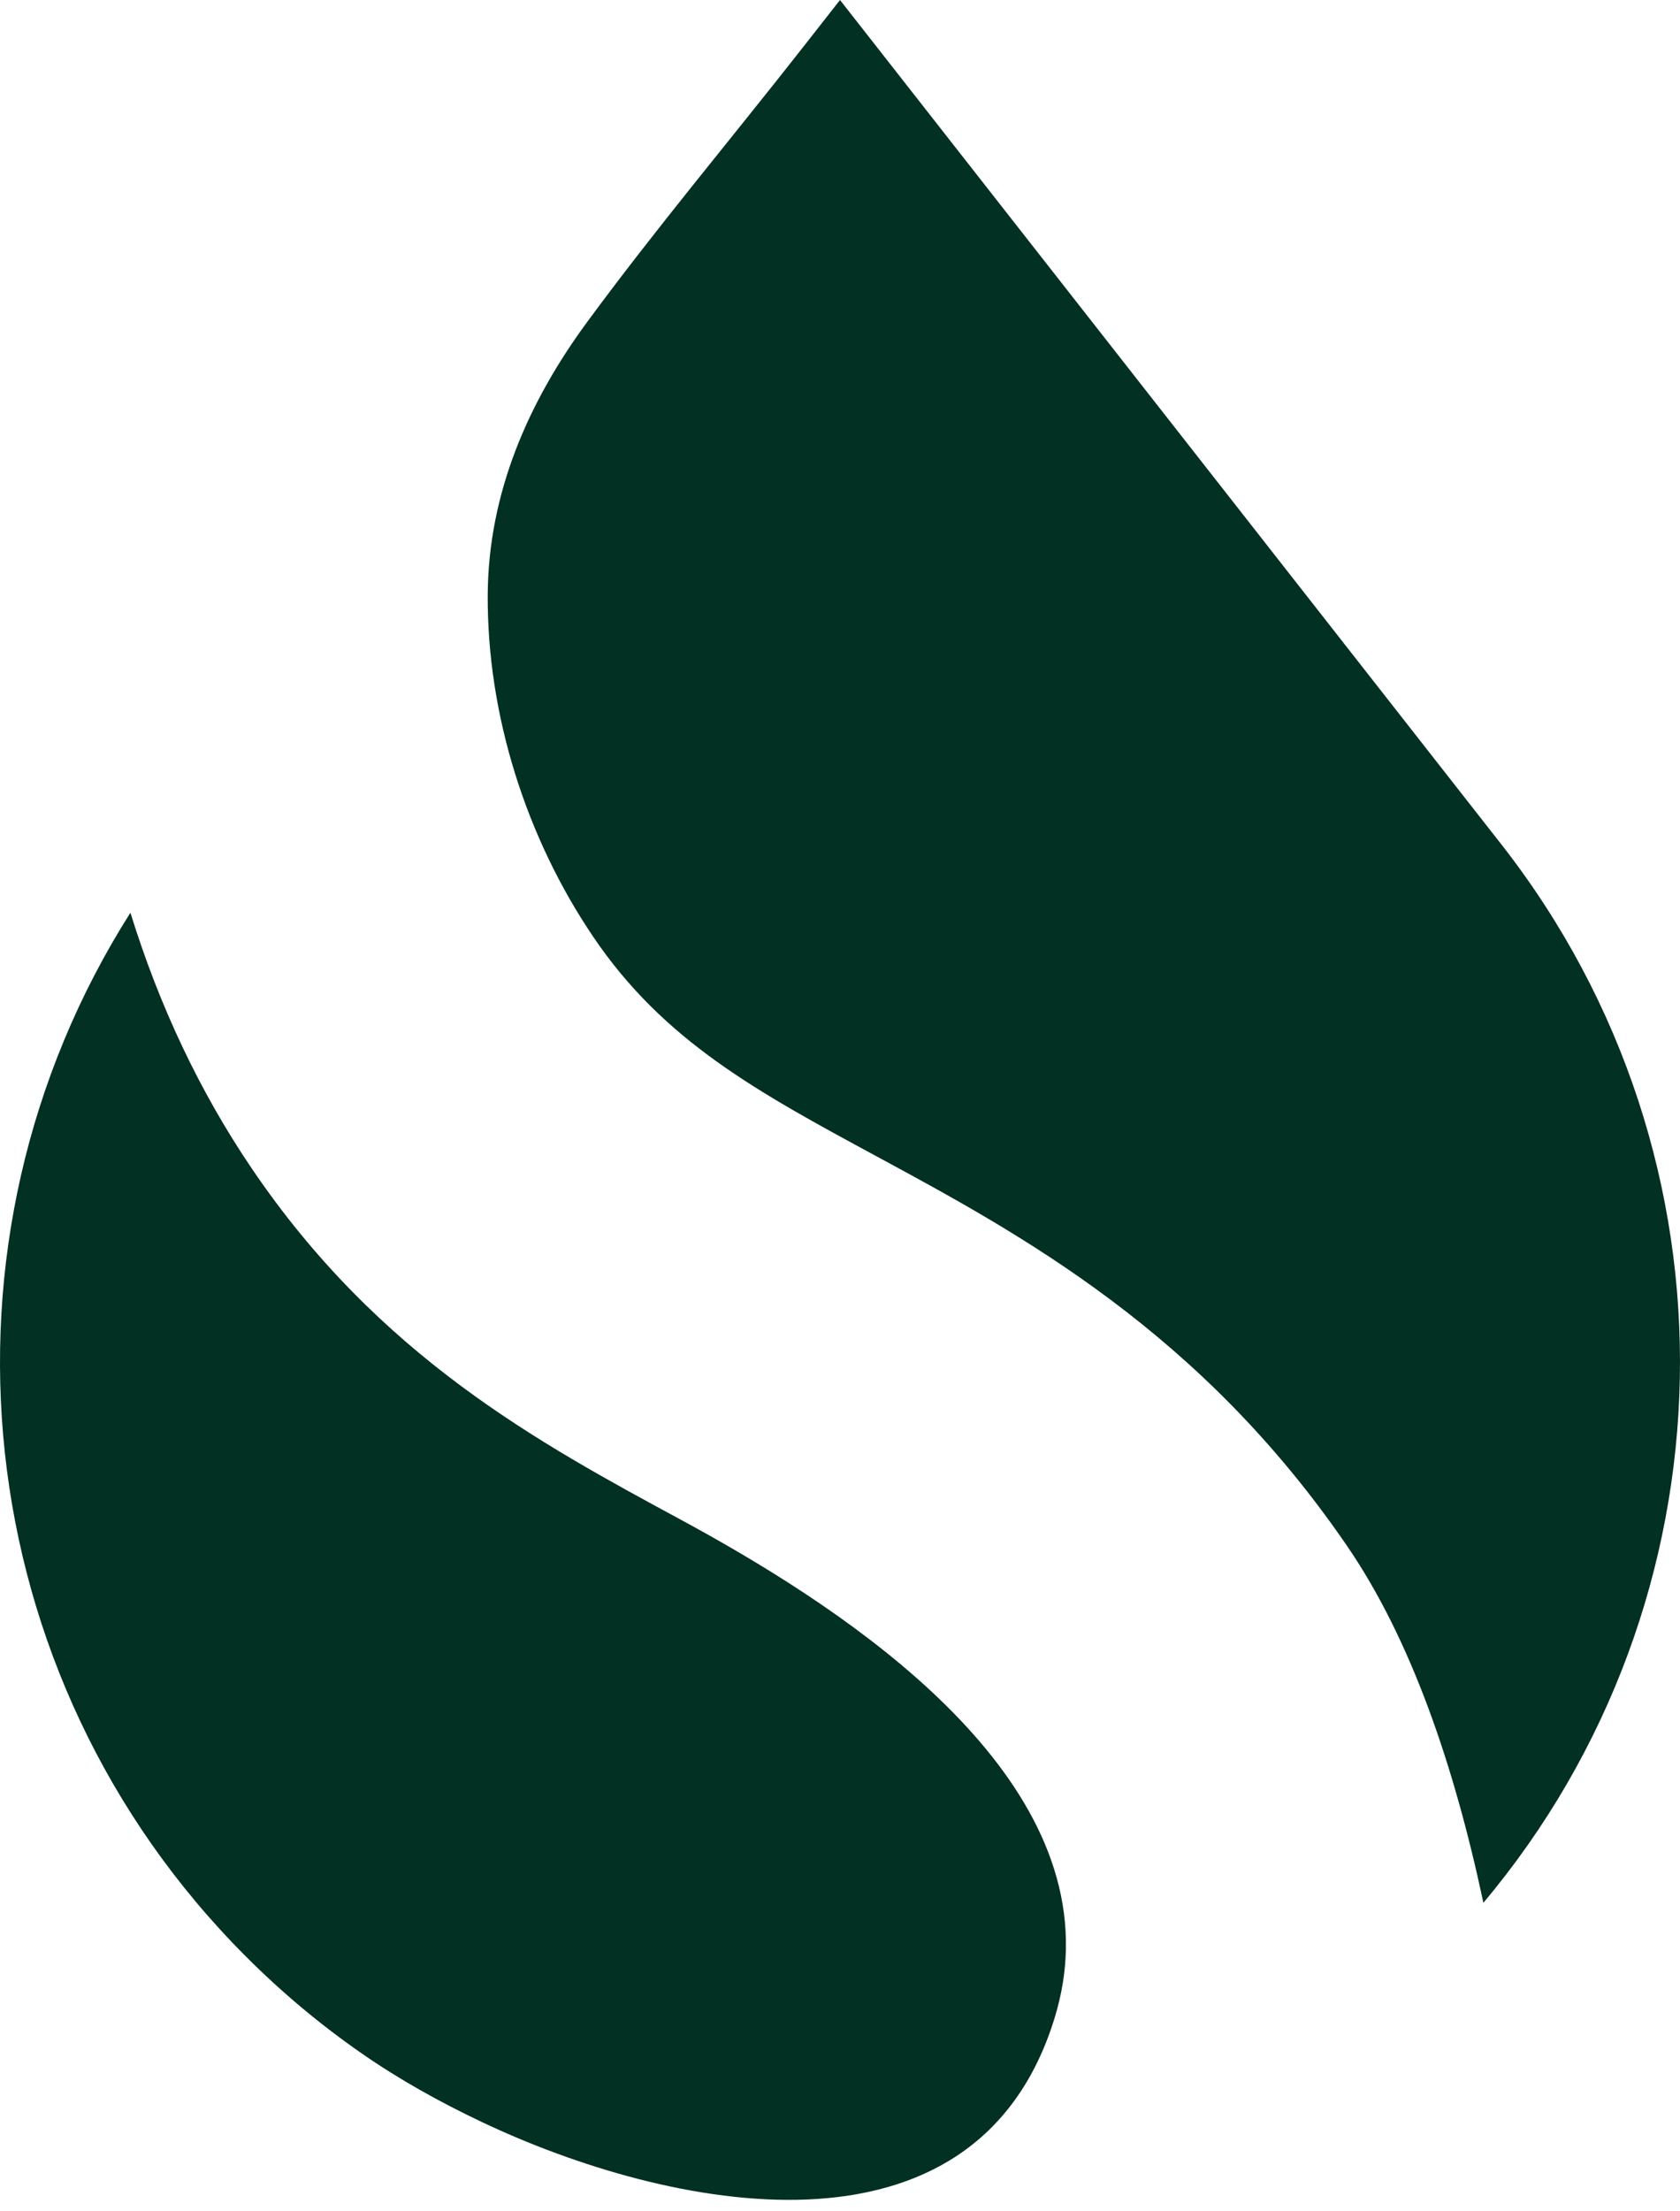 <?xml version="1.0" encoding="UTF-8"?> <svg xmlns="http://www.w3.org/2000/svg" width="95" height="125" viewBox="0 0 95 125" fill="none"><path d="M83.882 107.559C82.218 99.732 79.766 92.639 76.192 87.416C67.88 75.267 57.723 69.773 49.563 65.362C42.844 61.728 37.54 58.861 33.543 52.95C29.761 47.356 27.535 40.415 27.58 33.596C27.62 27.888 29.854 22.758 33.191 18.217C37.088 12.916 41.355 7.842 45.419 2.656C46.111 1.771 46.804 0.885 47.5 0L84.889 47.719C98.846 65.536 98.205 90.52 83.882 107.559Z" fill="#023022"></path><path d="M60.273 110.203C60.247 111.455 60.043 112.74 59.639 114.059C55.172 128.635 37.7 124.905 27.255 119.956C24.903 118.841 22.61 117.571 20.469 116.085C18.124 114.459 15.928 112.622 13.913 110.603C-1.944 94.75 -4.419 70.173 7.375 51.594C9.009 56.872 11.29 61.698 14.216 66.021C21.413 76.667 30.47 81.563 38.463 85.886C47.009 90.509 60.517 99.084 60.273 110.203Z" fill="#023022"></path></svg> 